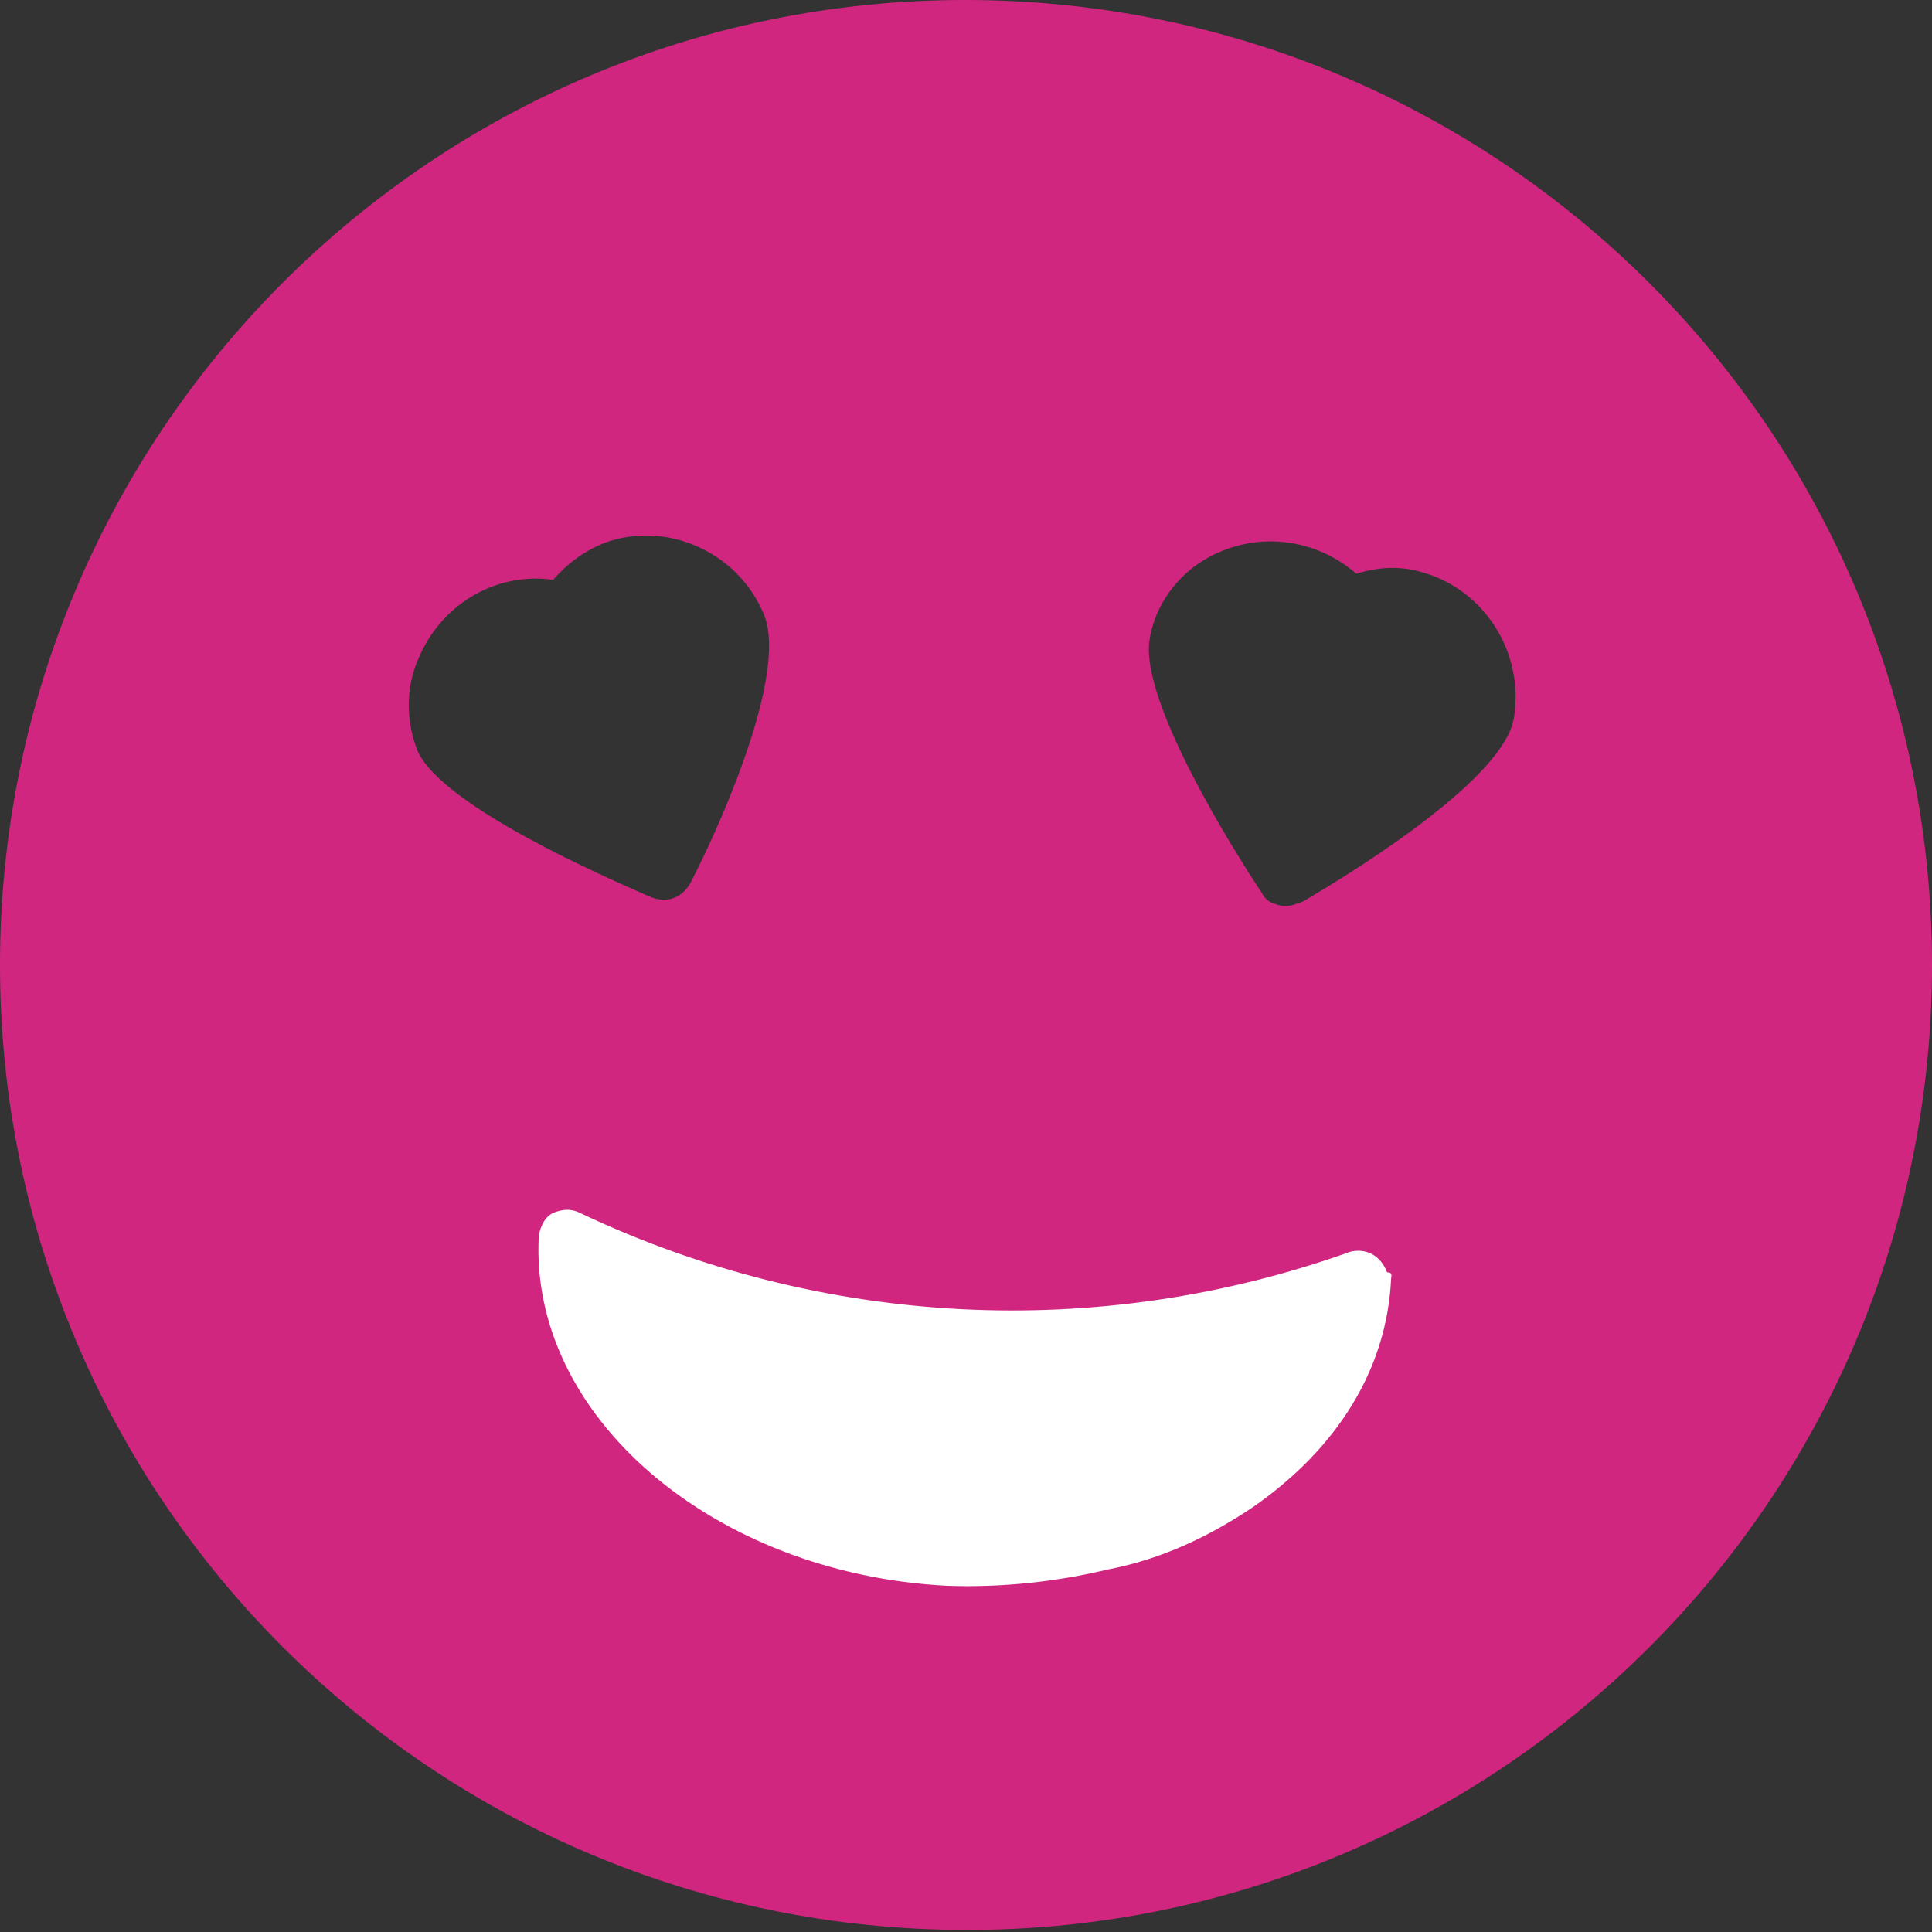 <?xml version="1.0" encoding="utf-8"?>
<!-- Generator: Adobe Illustrator 25.2.0, SVG Export Plug-In . SVG Version: 6.00 Build 0)  -->
<svg version="1.1" id="Calque_1" xmlns="http://www.w3.org/2000/svg" xmlns:xlink="http://www.w3.org/1999/xlink" x="0px" y="0px"
	 viewBox="0 0 94.3 94.3" style="enable-background:new 0 0 94.3 94.3;" xml:space="preserve">
<rect x="0" y="0" width="94.3" height="94.3" fill="#333333" stroke="none"/>
<style type="text/css">
	.st0{fill:#D12680;}
	.st1{fill:#FFFFFF;}
</style>
<path class="st0" d="M47.1,0C21.1,0,0,21.1,0,47.1s21.1,47.1,47.2,47.1c26,0,47.1-21.1,47.1-47.1S73.2,0,47.1,0z M20.4,32.2
	c1.1-2.7,3.8-4.3,6.6-3.9c0.7-0.8,1.5-1.4,2.5-1.8c3-1.1,6.4,0.4,7.7,3.3c1.4,2.7-1.9,10.2-3.5,13.3c-0.4,0.7-1.1,1-1.9,0.7
	c-2.3-1-10.1-4.4-11.4-7.1C19.8,35.2,19.8,33.6,20.4,32.2z M63.6,44c-0.3,0.1-0.7,0.3-1.1,0.2c-0.4-0.1-0.7-0.2-0.9-0.6
	c-1.4-2.1-5.9-9.3-5.5-12.3c0.2-1.5,1.1-2.9,2.4-3.8c2.4-1.6,5.5-1.4,7.7,0.5c1-0.3,2-0.4,3.1-0.1c3.1,0.8,5.1,3.9,4.6,7.1
	C73.5,37.9,66.5,42.3,63.6,44z"/>
<path class="st1" d="M67.9,62.4c-0.2,4.4-2.6,8.3-6.8,11.2c-2.1,1.4-4.4,2.5-7,3c-2.5,0.6-5.2,0.9-7.9,0.8
	c-11.4-0.6-20.4-8.3-19.9-17.1c0.1-0.5,0.3-0.9,0.7-1.1c0.5-0.2,0.9-0.2,1.3,0c11.8,5.6,25.3,6.3,37.6,1.9c0.8-0.2,1.5,0.2,1.8,1
	C68,62.1,67.9,62.3,67.9,62.4z"/>
</svg>
